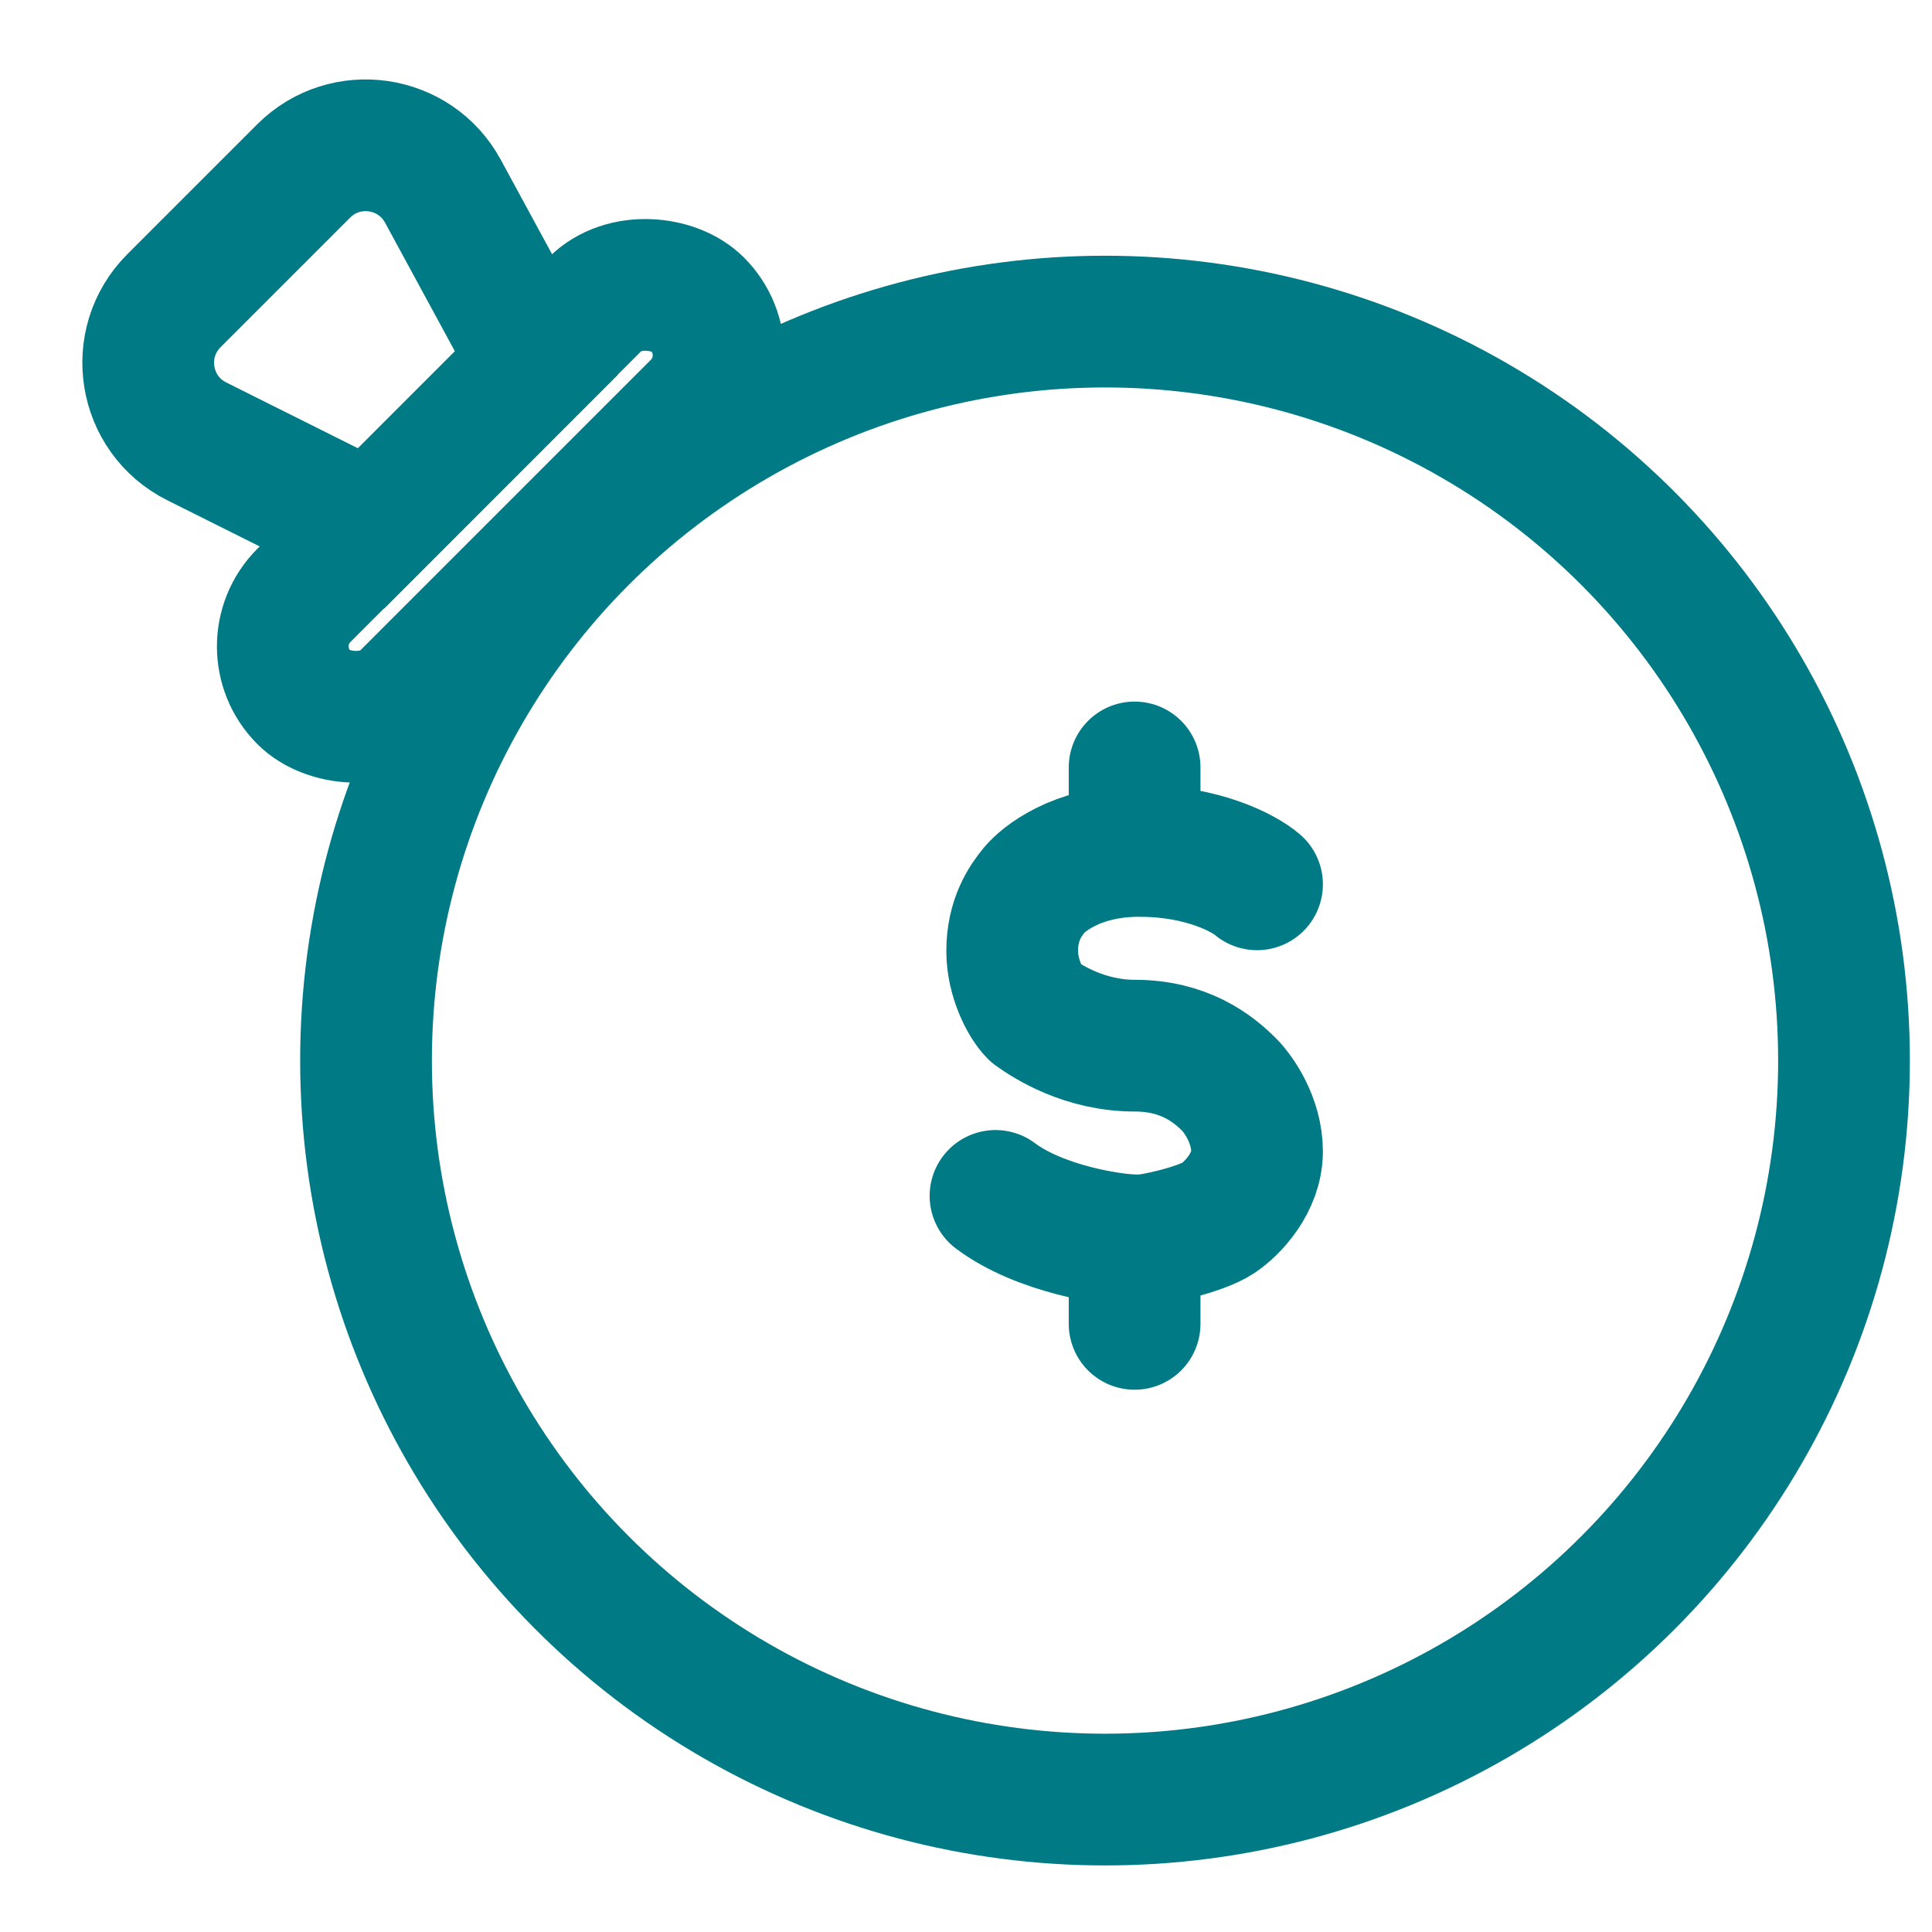 <svg width="22" height="22" viewBox="0 0 22 22" fill="none" xmlns="http://www.w3.org/2000/svg">
<path d="M14.314 10.07C14.166 9.943 13.693 9.69 12.983 9.69C12.962 9.69 12.941 9.69 12.92 9.69M11.336 13.618C11.843 13.998 12.667 14.121 12.92 14.124M12.92 9.69C12.25 9.705 11.882 10.01 11.779 10.133C11.674 10.26 11.526 10.474 11.526 10.83C11.526 11.134 11.674 11.421 11.779 11.527C11.927 11.633 12.35 11.907 12.92 11.907C13.48 11.907 13.807 12.161 13.997 12.351C14.102 12.456 14.314 12.756 14.314 13.111C14.314 13.466 14.04 13.758 13.87 13.871C13.68 13.998 13.135 14.125 12.983 14.125C12.966 14.125 12.945 14.125 12.92 14.124M12.92 9.69V8.739M12.92 14.124V15.075" stroke="#007B85" stroke-width="1.5" stroke-linecap="round" stroke-linejoin="round"/>
<circle cx="12.583" cy="12.077" r="8.415" stroke="#007B85" stroke-width="1.5"/>
<rect x="2.879" y="7.361" width="6.336" height="1.647" rx="0.824" transform="rotate(-45 2.879 7.361)" stroke="#007B85" stroke-width="1.5"/>
<path d="M2.241 5.026C1.63 4.721 1.498 3.907 1.981 3.424L3.458 1.947C3.93 1.475 4.725 1.59 5.044 2.178L6.107 4.136L4.226 6.018L2.241 5.026Z" stroke="#007B85" stroke-width="1.5"/>
</svg>
